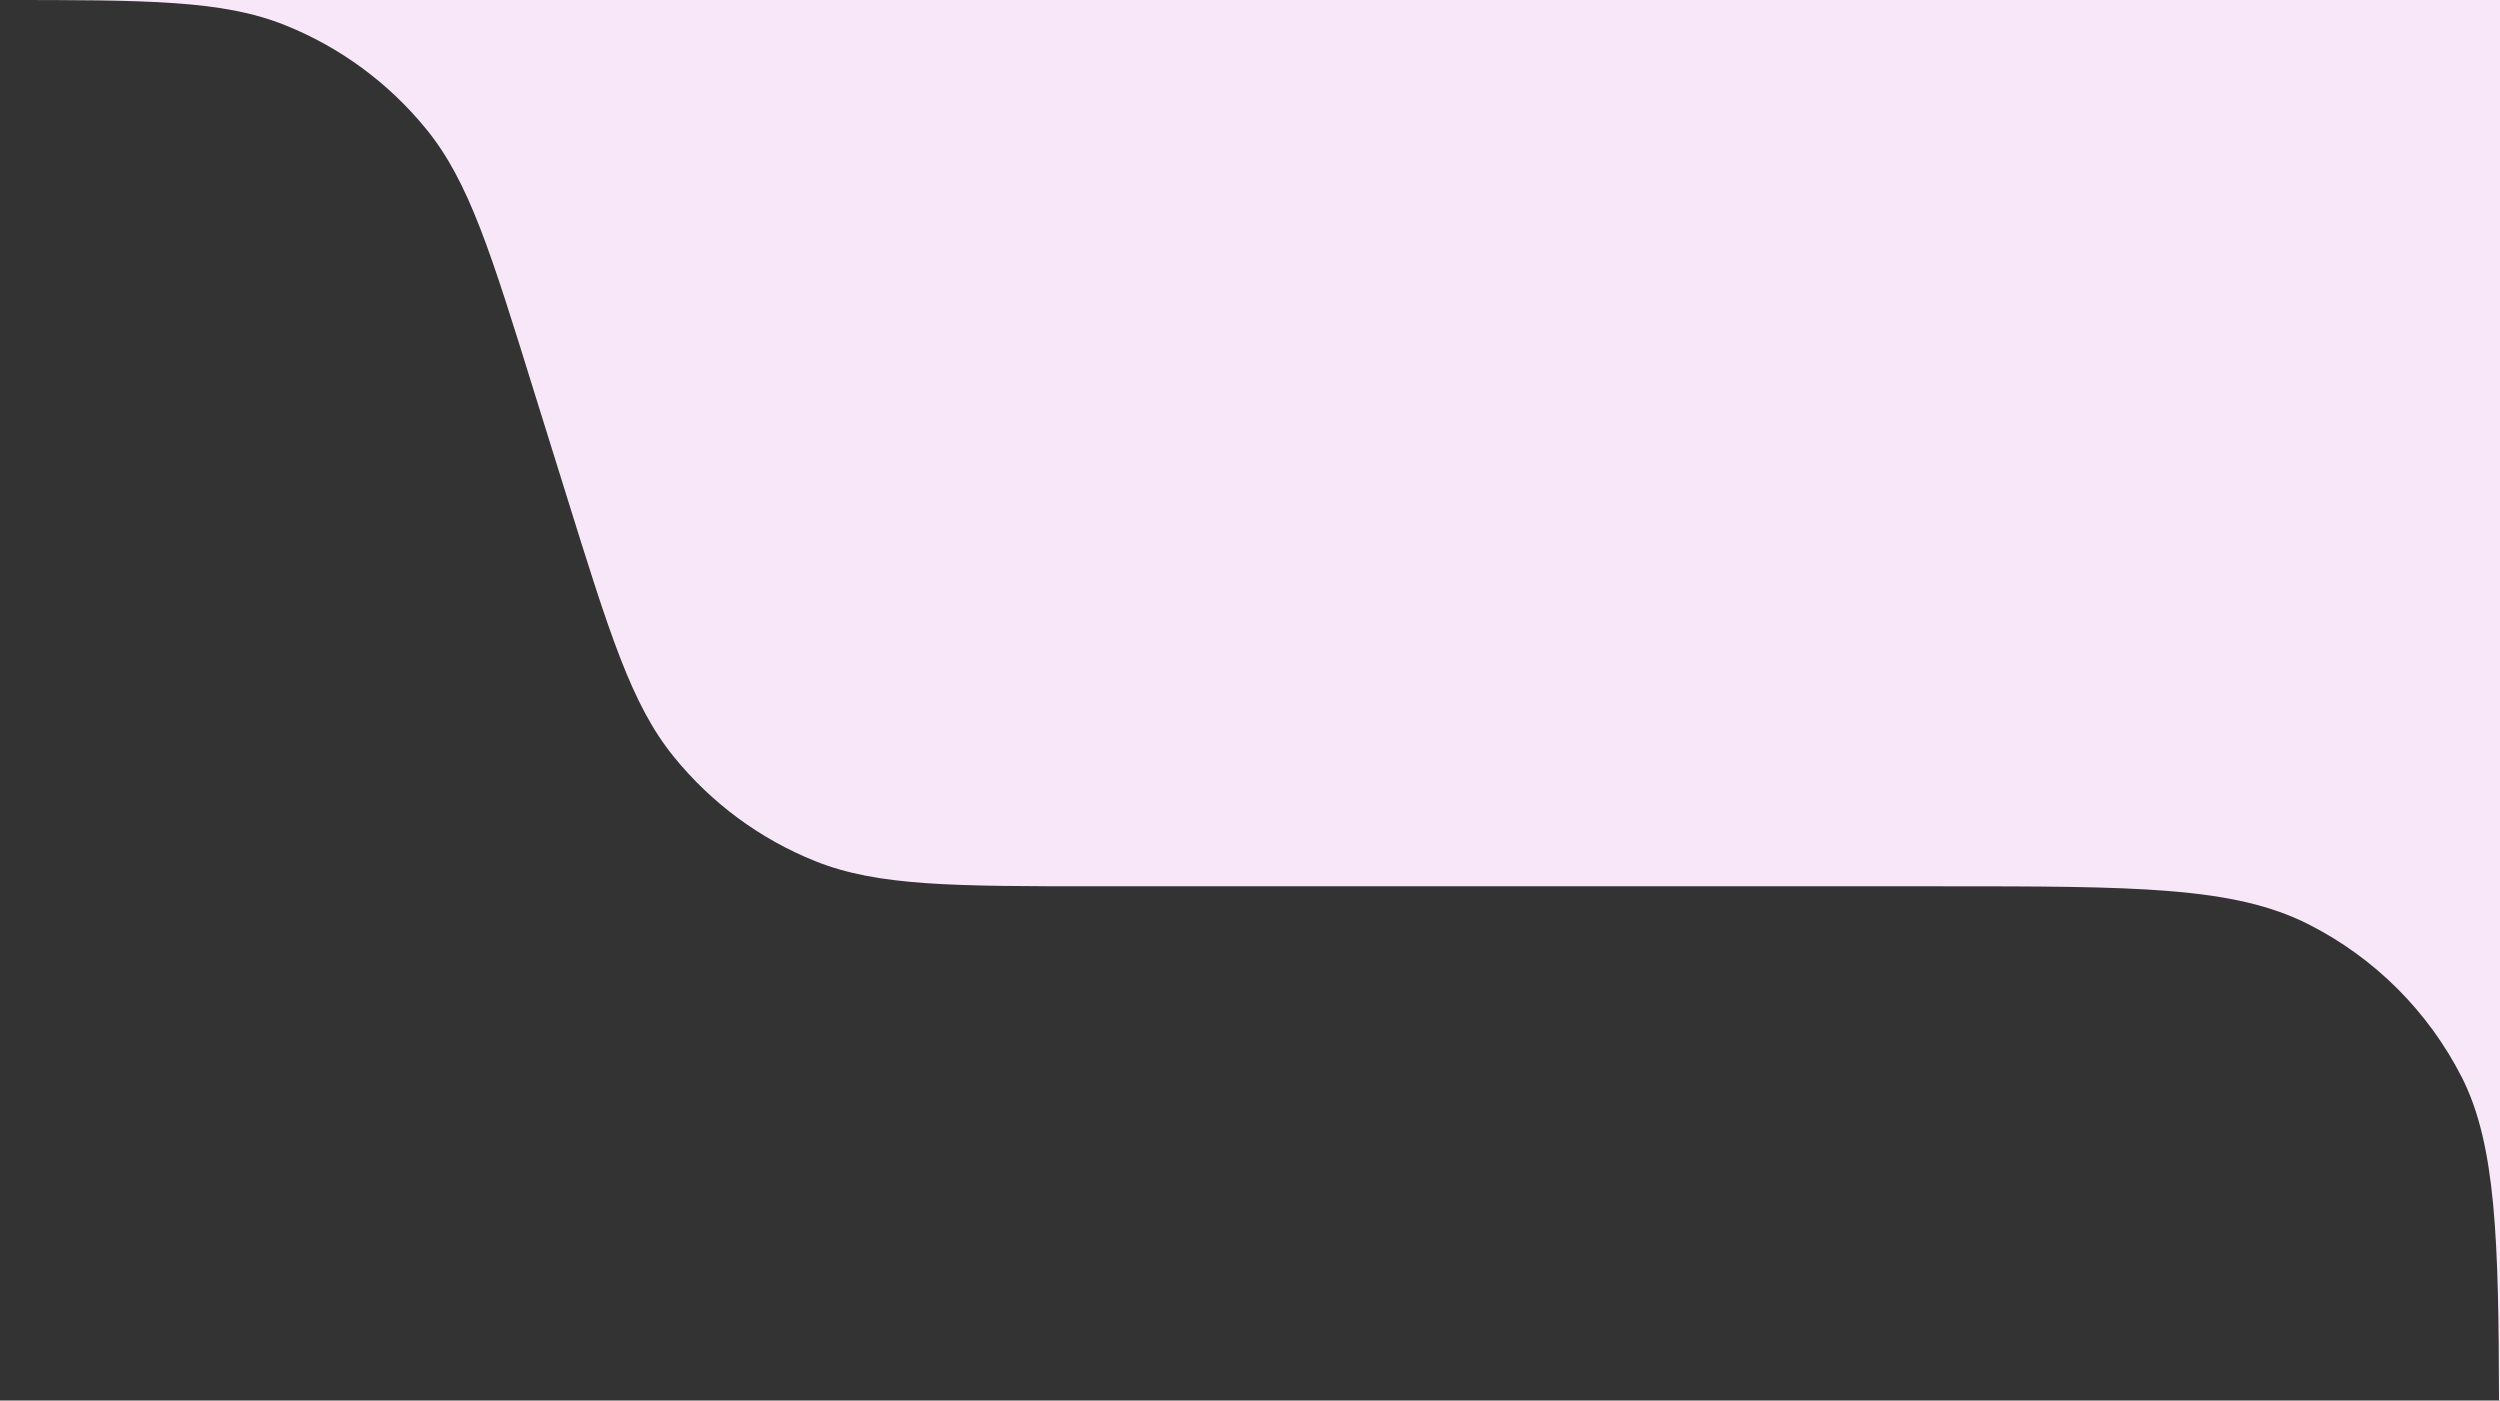 <?xml version="1.0" encoding="UTF-8" standalone="no"?>
<!DOCTYPE svg PUBLIC "-//W3C//DTD SVG 1.1//EN" "http://www.w3.org/Graphics/SVG/1.1/DTD/svg11.dtd">
<!-- Created with Vectornator (http://vectornator.io/) -->
<svg height="100%" stroke-miterlimit="10" style="fill-rule:nonzero;clip-rule:evenodd;stroke-linecap:round;stroke-linejoin:round;" version="1.1" viewBox="2809.62 0 214.375 120.094" width="100%" xml:space="preserve" xmlns="http://www.w3.org/2000/svg" xmlns:vectornator="http://vectornator.io" xmlns:xlink="http://www.w3.org/1999/xlink">
<rect x="2809.62" y="0" width="214.375" height="120.094" fill="#333333" stroke="none"/>
<defs/>
<clipPath id="ArtboardFrame">
<rect height="120.094" width="214.375" x="2809.62" y="0"/>
</clipPath>
<g clip-path="url(#ArtboardFrame)" id="Layer" vectornator:layerName="Layer">
<path d="M2809.62 0C2822.32 0 2828.69 0.006 2834.06 2.156C2838.8 4.055 2842.97 7.13 2846.19 11.094C2849.84 15.584 2851.71 21.626 2855.47 33.75L2858.12 42.25C2861.9 54.374 2863.76 60.416 2867.41 64.906C2870.63 68.87 2874.79 71.945 2879.53 73.844C2884.9 75.994 2891.27 76 2903.97 76L2976 76C2992.8 76 3001.2 76.011 3007.62 79.281C3013.27 82.157 3017.84 86.73 3020.72 92.375C3023.66 98.157 3023.88 106.399 3023.91 120.094L3024 120.094L3024 0L2809.62 0Z" fill="#F8E7F8" fill-rule="nonzero" opacity="1" stroke="none" vectornator:layerName="Кривая 1"/>
</g>
</svg>
